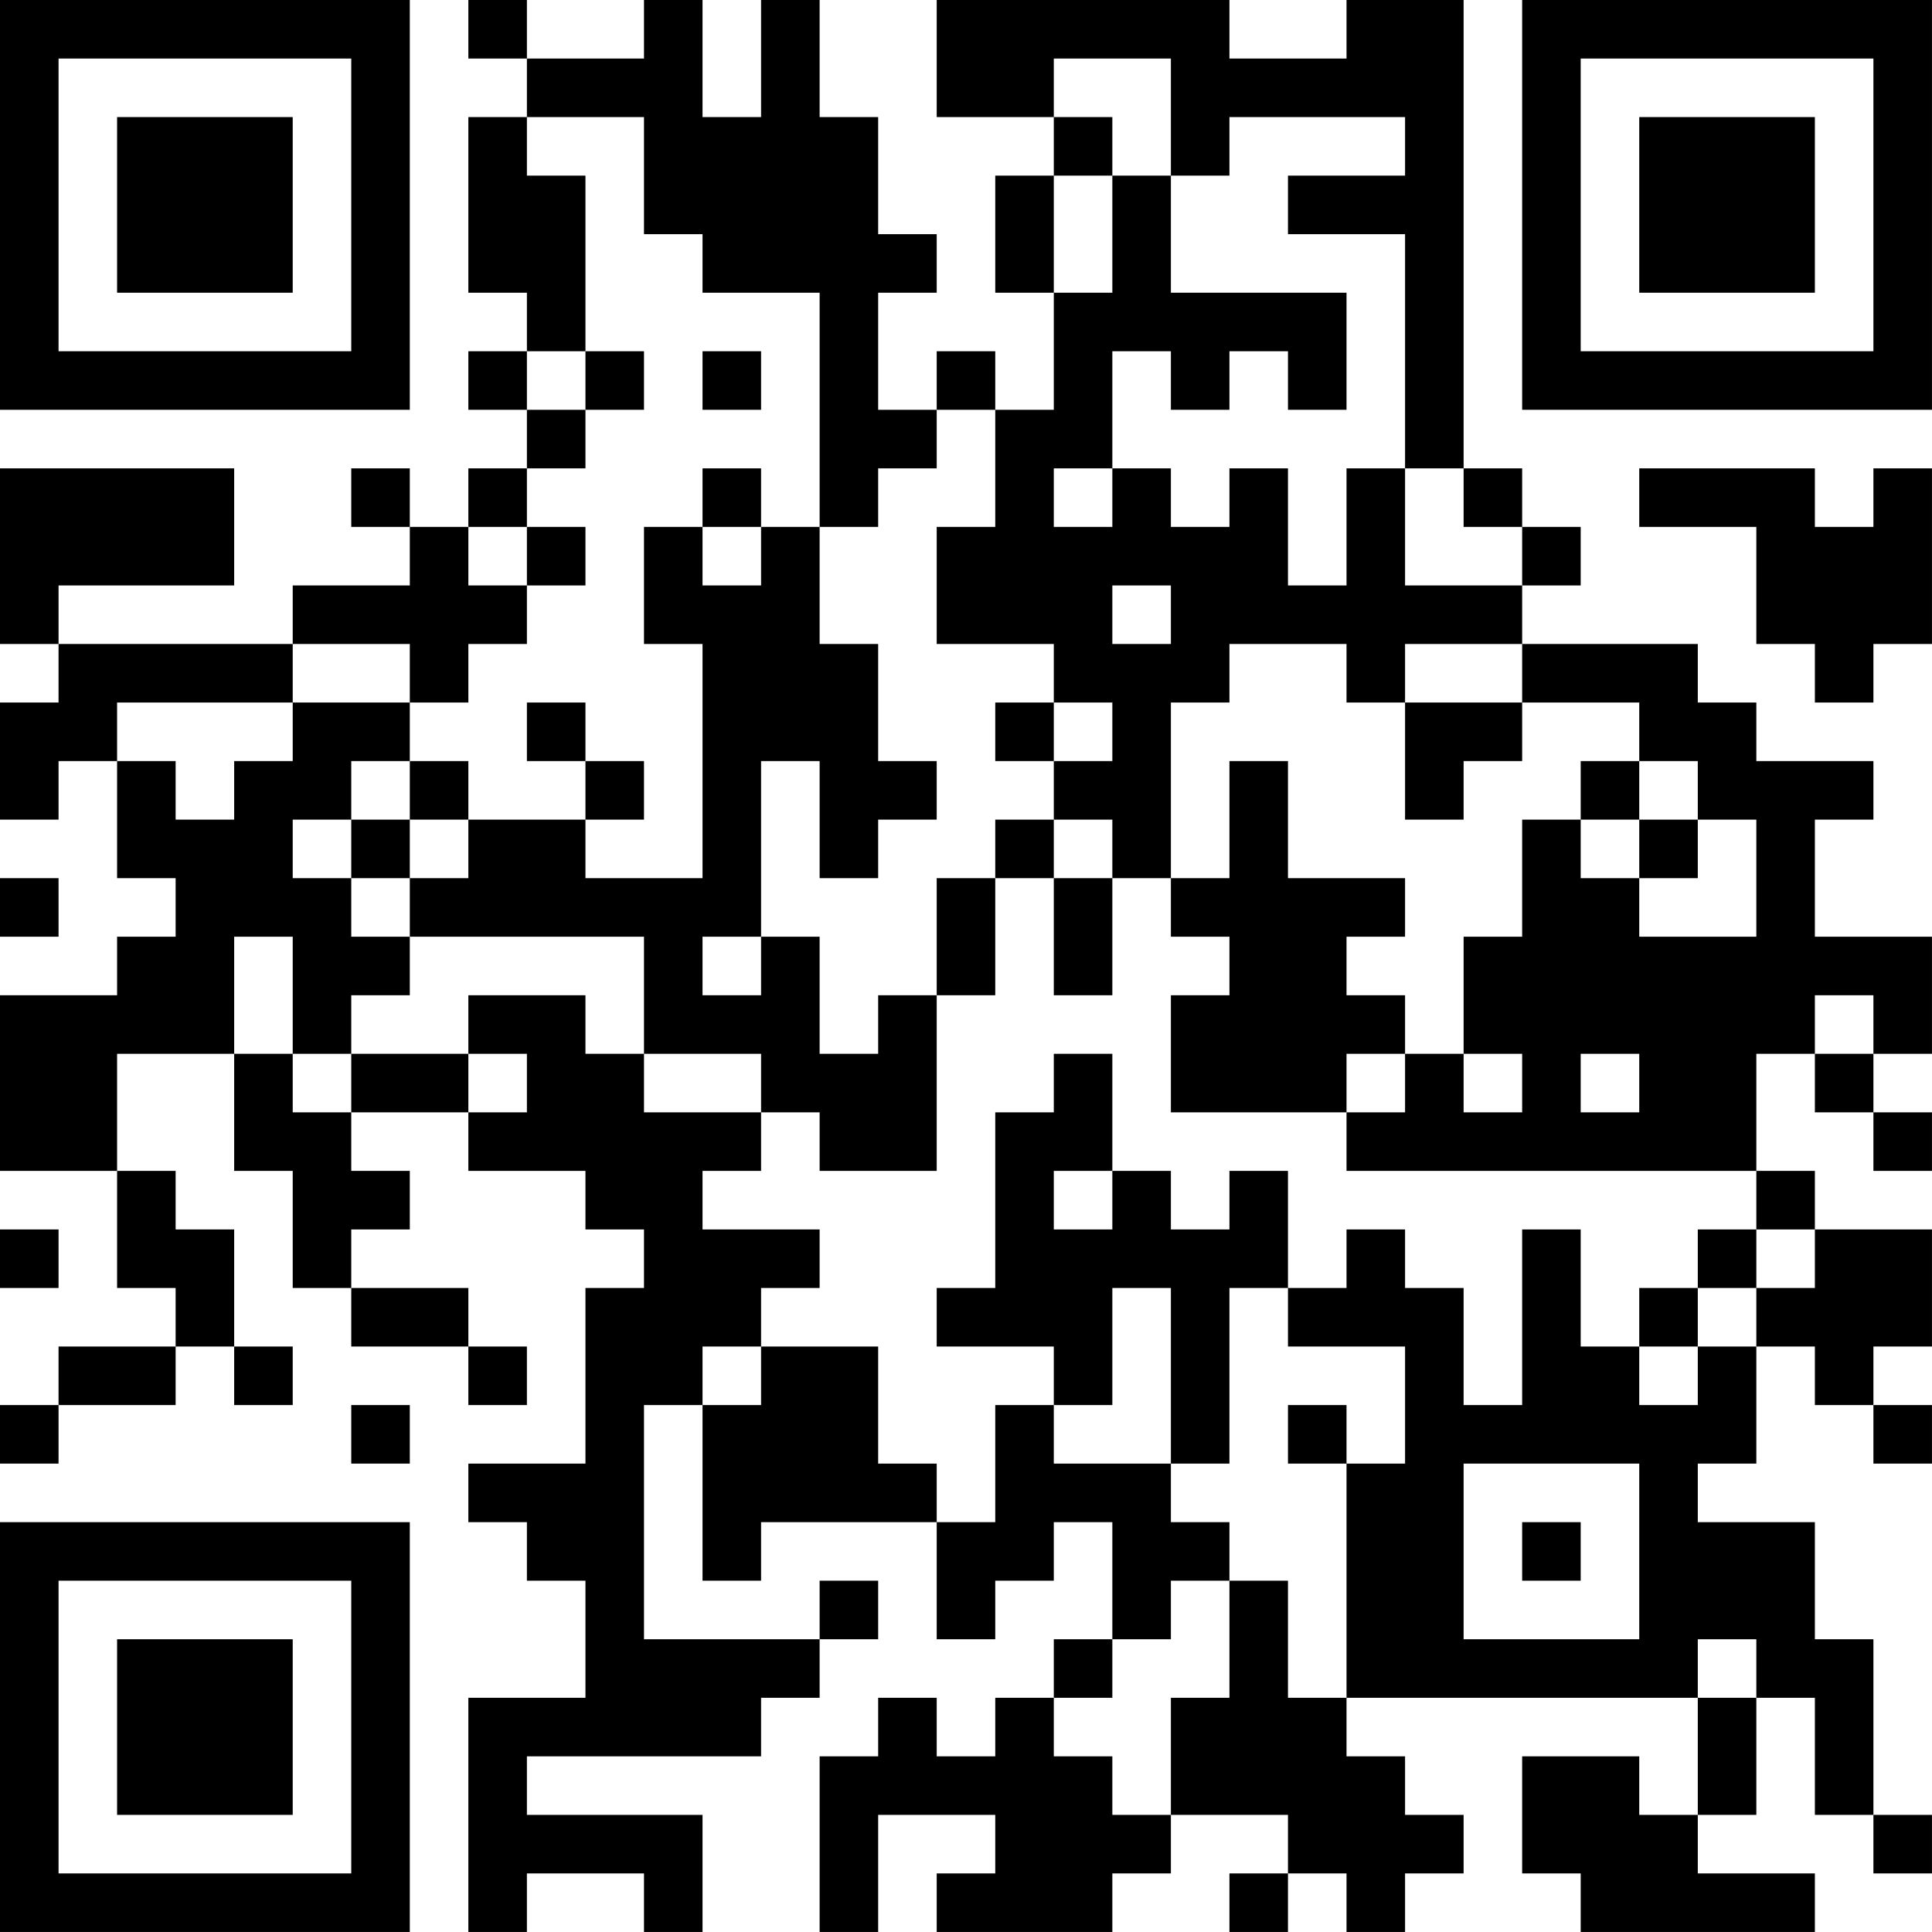 <?xml version="1.0" encoding="UTF-8"?>
<svg xmlns="http://www.w3.org/2000/svg" version="1.1" width="400" height="400" viewBox="0 0 400 400"><rect x="0" y="0" width="400" height="400" fill="#ffffff"/><g transform="scale(12.121)"><g transform="translate(0,0)"><path fill-rule="evenodd" d="M8 0L8 1L9 1L9 2L8 2L8 5L9 5L9 6L8 6L8 7L9 7L9 8L8 8L8 9L7 9L7 8L6 8L6 9L7 9L7 10L5 10L5 11L1 11L1 10L4 10L4 8L0 8L0 11L1 11L1 12L0 12L0 14L1 14L1 13L2 13L2 15L3 15L3 16L2 16L2 17L0 17L0 20L2 20L2 22L3 22L3 23L1 23L1 24L0 24L0 25L1 25L1 24L3 24L3 23L4 23L4 24L5 24L5 23L4 23L4 21L3 21L3 20L2 20L2 18L4 18L4 20L5 20L5 22L6 22L6 23L8 23L8 24L9 24L9 23L8 23L8 22L6 22L6 21L7 21L7 20L6 20L6 19L8 19L8 20L10 20L10 21L11 21L11 22L10 22L10 25L8 25L8 26L9 26L9 27L10 27L10 29L8 29L8 33L9 33L9 32L11 32L11 33L12 33L12 31L9 31L9 30L13 30L13 29L14 29L14 28L15 28L15 27L14 27L14 28L11 28L11 24L12 24L12 27L13 27L13 26L16 26L16 28L17 28L17 27L18 27L18 26L19 26L19 28L18 28L18 29L17 29L17 30L16 30L16 29L15 29L15 30L14 30L14 33L15 33L15 31L17 31L17 32L16 32L16 33L19 33L19 32L20 32L20 31L22 31L22 32L21 32L21 33L22 33L22 32L23 32L23 33L24 33L24 32L25 32L25 31L24 31L24 30L23 30L23 29L29 29L29 31L28 31L28 30L26 30L26 32L27 32L27 33L31 33L31 32L29 32L29 31L30 31L30 29L31 29L31 31L32 31L32 32L33 32L33 31L32 31L32 28L31 28L31 26L29 26L29 25L30 25L30 23L31 23L31 24L32 24L32 25L33 25L33 24L32 24L32 23L33 23L33 21L31 21L31 20L30 20L30 18L31 18L31 19L32 19L32 20L33 20L33 19L32 19L32 18L33 18L33 16L31 16L31 14L32 14L32 13L30 13L30 12L29 12L29 11L26 11L26 10L27 10L27 9L26 9L26 8L25 8L25 0L23 0L23 1L21 1L21 0L16 0L16 2L18 2L18 3L17 3L17 5L18 5L18 7L17 7L17 6L16 6L16 7L15 7L15 5L16 5L16 4L15 4L15 2L14 2L14 0L13 0L13 2L12 2L12 0L11 0L11 1L9 1L9 0ZM18 1L18 2L19 2L19 3L18 3L18 5L19 5L19 3L20 3L20 5L23 5L23 7L22 7L22 6L21 6L21 7L20 7L20 6L19 6L19 8L18 8L18 9L19 9L19 8L20 8L20 9L21 9L21 8L22 8L22 10L23 10L23 8L24 8L24 10L26 10L26 9L25 9L25 8L24 8L24 4L22 4L22 3L24 3L24 2L21 2L21 3L20 3L20 1ZM9 2L9 3L10 3L10 6L9 6L9 7L10 7L10 8L9 8L9 9L8 9L8 10L9 10L9 11L8 11L8 12L7 12L7 11L5 11L5 12L2 12L2 13L3 13L3 14L4 14L4 13L5 13L5 12L7 12L7 13L6 13L6 14L5 14L5 15L6 15L6 16L7 16L7 17L6 17L6 18L5 18L5 16L4 16L4 18L5 18L5 19L6 19L6 18L8 18L8 19L9 19L9 18L8 18L8 17L10 17L10 18L11 18L11 19L13 19L13 20L12 20L12 21L14 21L14 22L13 22L13 23L12 23L12 24L13 24L13 23L15 23L15 25L16 25L16 26L17 26L17 24L18 24L18 25L20 25L20 26L21 26L21 27L20 27L20 28L19 28L19 29L18 29L18 30L19 30L19 31L20 31L20 29L21 29L21 27L22 27L22 29L23 29L23 25L24 25L24 23L22 23L22 22L23 22L23 21L24 21L24 22L25 22L25 24L26 24L26 21L27 21L27 23L28 23L28 24L29 24L29 23L30 23L30 22L31 22L31 21L30 21L30 20L23 20L23 19L24 19L24 18L25 18L25 19L26 19L26 18L25 18L25 16L26 16L26 14L27 14L27 15L28 15L28 16L30 16L30 14L29 14L29 13L28 13L28 12L26 12L26 11L24 11L24 12L23 12L23 11L21 11L21 12L20 12L20 15L19 15L19 14L18 14L18 13L19 13L19 12L18 12L18 11L16 11L16 9L17 9L17 7L16 7L16 8L15 8L15 9L14 9L14 5L12 5L12 4L11 4L11 2ZM10 6L10 7L11 7L11 6ZM12 6L12 7L13 7L13 6ZM12 8L12 9L11 9L11 11L12 11L12 15L10 15L10 14L11 14L11 13L10 13L10 12L9 12L9 13L10 13L10 14L8 14L8 13L7 13L7 14L6 14L6 15L7 15L7 16L11 16L11 18L13 18L13 19L14 19L14 20L16 20L16 17L17 17L17 15L18 15L18 17L19 17L19 15L18 15L18 14L17 14L17 15L16 15L16 17L15 17L15 18L14 18L14 16L13 16L13 13L14 13L14 15L15 15L15 14L16 14L16 13L15 13L15 11L14 11L14 9L13 9L13 8ZM28 8L28 9L30 9L30 11L31 11L31 12L32 12L32 11L33 11L33 8L32 8L32 9L31 9L31 8ZM9 9L9 10L10 10L10 9ZM12 9L12 10L13 10L13 9ZM19 10L19 11L20 11L20 10ZM17 12L17 13L18 13L18 12ZM24 12L24 14L25 14L25 13L26 13L26 12ZM21 13L21 15L20 15L20 16L21 16L21 17L20 17L20 19L23 19L23 18L24 18L24 17L23 17L23 16L24 16L24 15L22 15L22 13ZM27 13L27 14L28 14L28 15L29 15L29 14L28 14L28 13ZM7 14L7 15L8 15L8 14ZM0 15L0 16L1 16L1 15ZM12 16L12 17L13 17L13 16ZM31 17L31 18L32 18L32 17ZM18 18L18 19L17 19L17 22L16 22L16 23L18 23L18 24L19 24L19 22L20 22L20 25L21 25L21 22L22 22L22 20L21 20L21 21L20 21L20 20L19 20L19 18ZM27 18L27 19L28 19L28 18ZM18 20L18 21L19 21L19 20ZM0 21L0 22L1 22L1 21ZM29 21L29 22L28 22L28 23L29 23L29 22L30 22L30 21ZM6 24L6 25L7 25L7 24ZM22 24L22 25L23 25L23 24ZM25 25L25 28L28 28L28 25ZM26 26L26 27L27 27L27 26ZM29 28L29 29L30 29L30 28ZM0 0L0 7L7 7L7 0ZM1 1L1 6L6 6L6 1ZM2 2L2 5L5 5L5 2ZM26 0L26 7L33 7L33 0ZM27 1L27 6L32 6L32 1ZM28 2L28 5L31 5L31 2ZM0 26L0 33L7 33L7 26ZM1 27L1 32L6 32L6 27ZM2 28L2 31L5 31L5 28Z" fill="#000000"/></g></g></svg>
